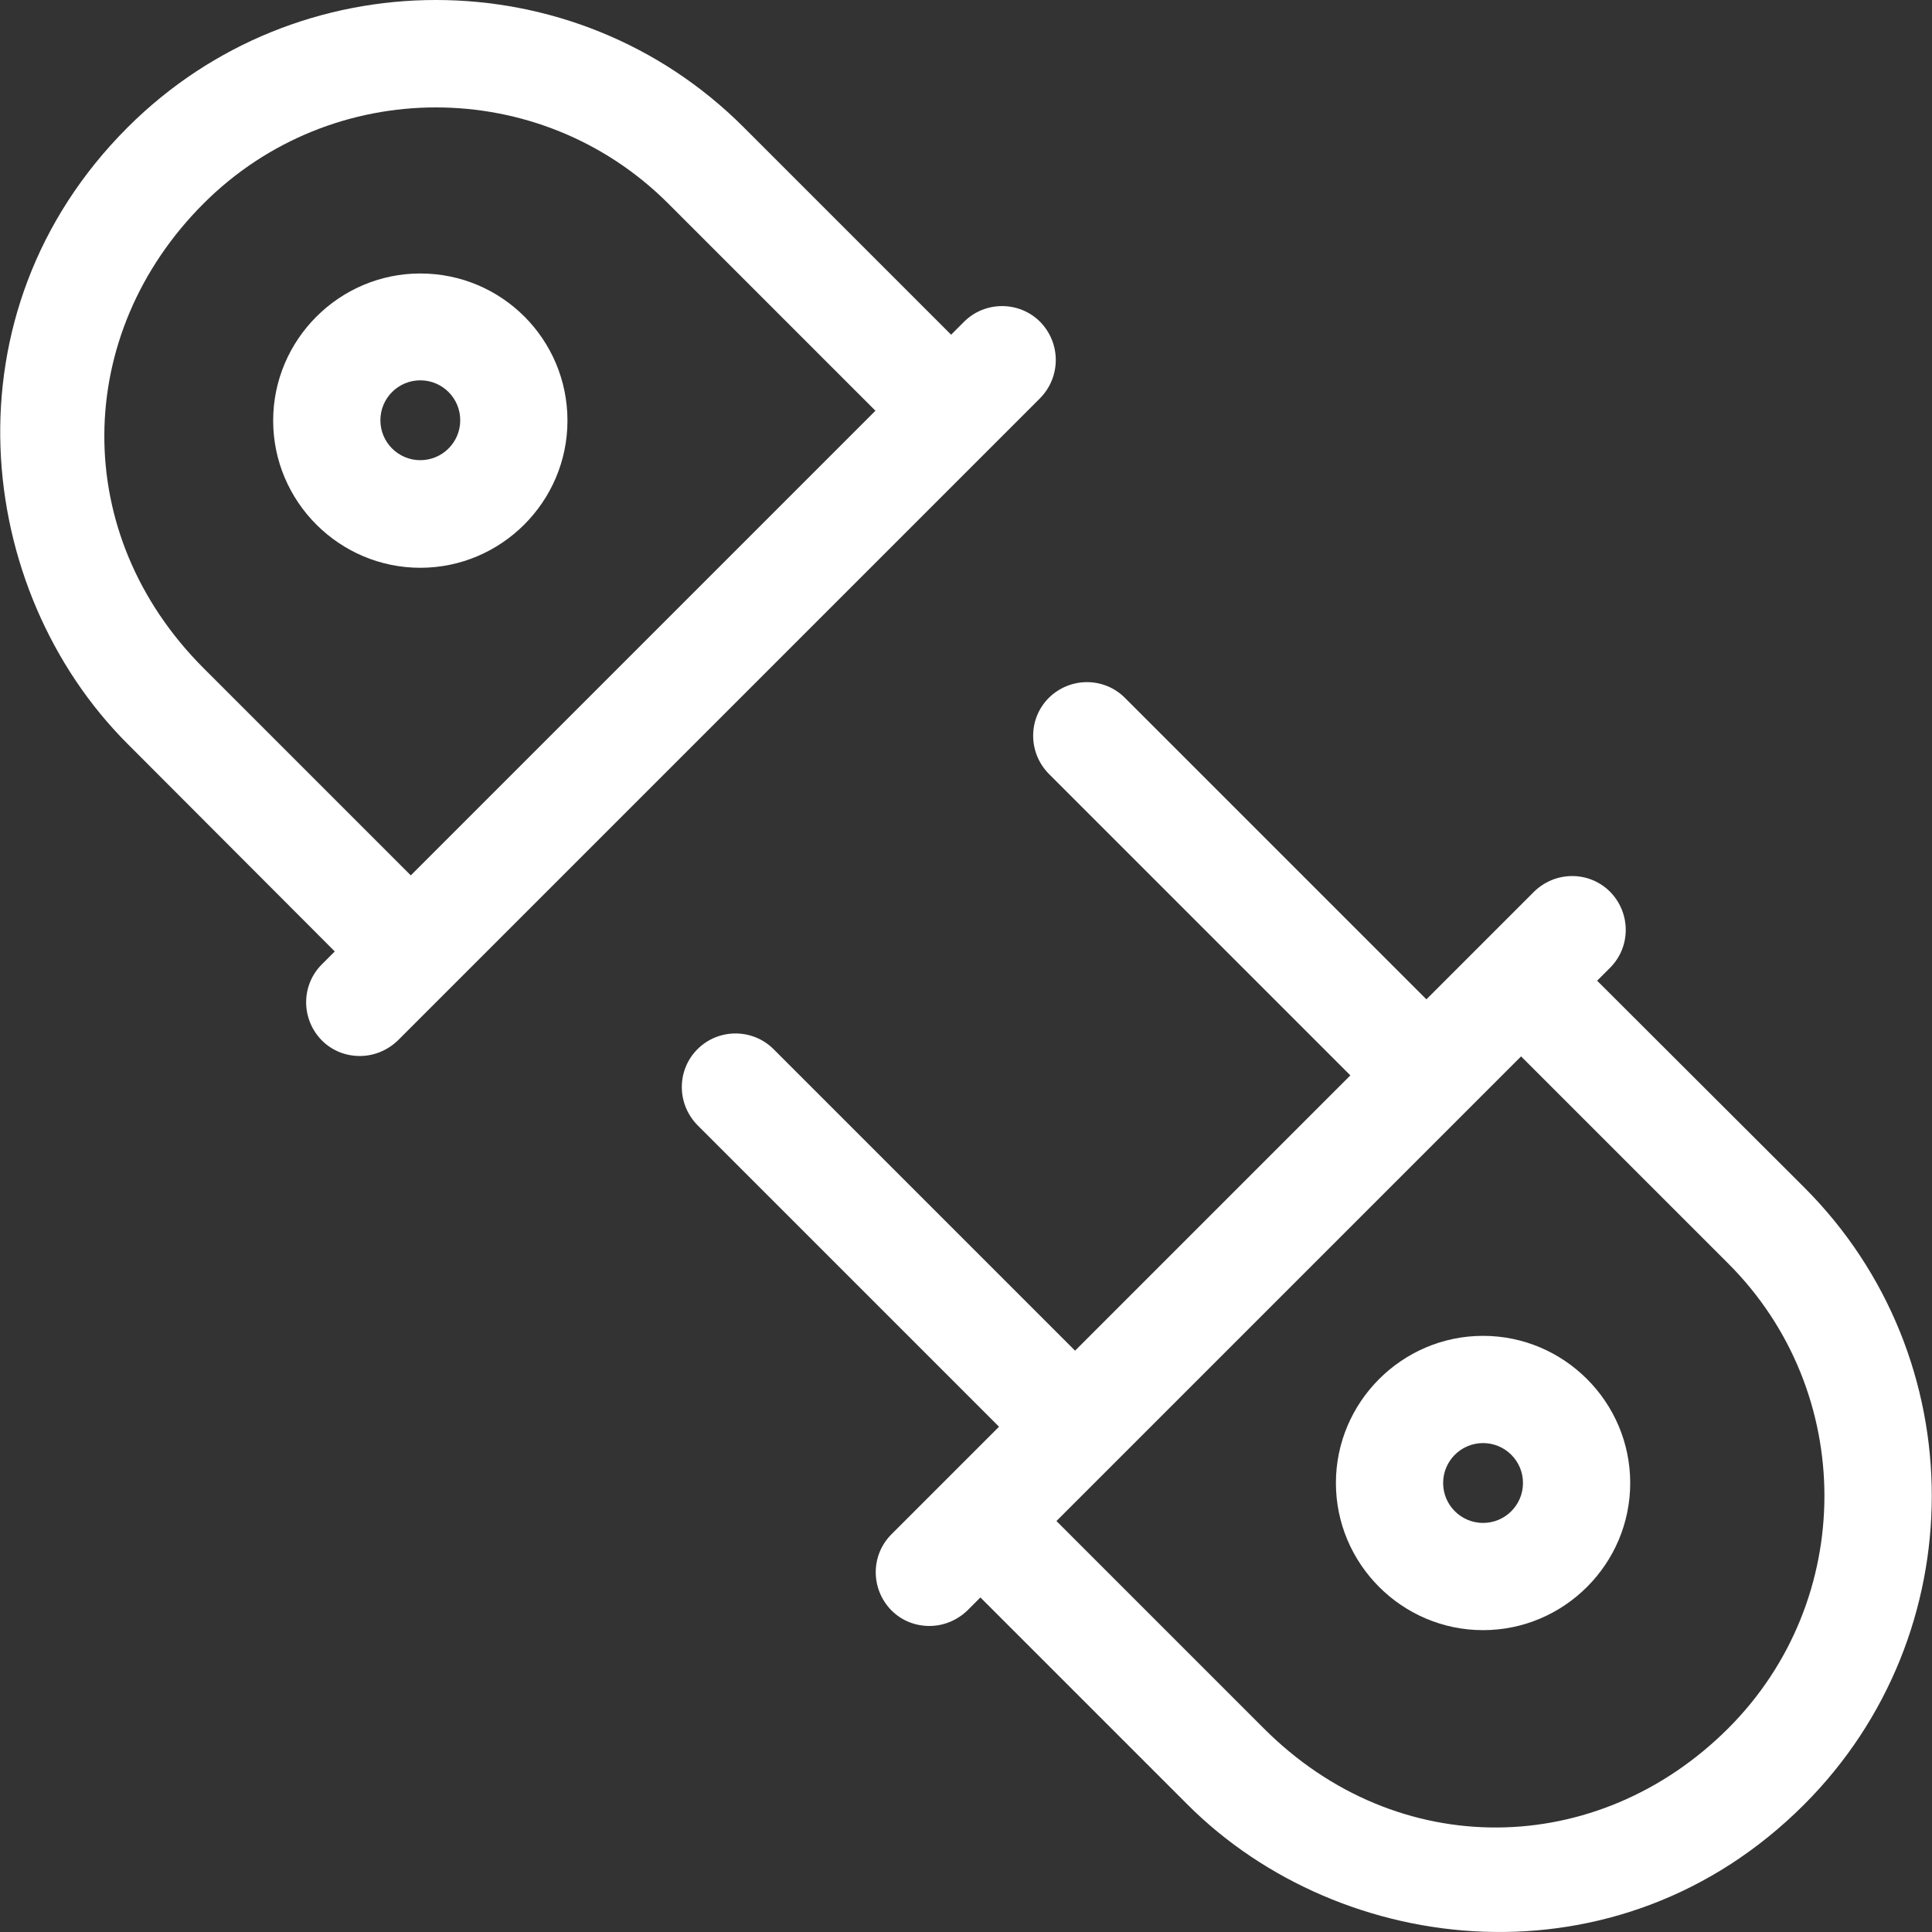 <?xml version="1.0" encoding="UTF-8"?> <!-- Uploaded to: SVG Repo, www.svgrepo.com, Transformed by: SVG Repo Mixer Tools --> <svg xmlns="http://www.w3.org/2000/svg" xmlns:xlink="http://www.w3.org/1999/xlink" fill="#ffffff" height="800px" width="800px" version="1.1" id="Layer_1" viewBox="0 0 508.11 508.11" xml:space="preserve"><rect x="0" y="0" width="508.11" height="508.11" fill="#333333" stroke="none"/> <g id="SVGRepo_bgCarrier" stroke-width="0"></g> <g id="SVGRepo_tracerCarrier" stroke-linecap="round" stroke-linejoin="round"></g> <g id="SVGRepo_iconCarrier"> <g> <g> <path d="M474.541,312.325l-54.5-54.4l3.4-3.4c5.5-5.5,5.5-14.4,0-20c-5.5-5.5-14.4-5.5-20,0l-28.3,28.3l-79.3-79.3 c-5.5-5.5-14.4-5.5-20,0c-5.5,5.5-5.5,14.4,0,20l79.3,79.3l-72.4,72.4l-79.3-79.3c-5.5-5.5-14.5-5.5-20,0s-5.5,14.4,0,20 l79.3,79.3l-28.3,28.3c-5.5,5.5-5.5,14.4,0,20c2.8,2.8,6.4,4.1,10,4.1c3.6,0,7.2-1.4,10-4.1l3.4-3.4l54.5,54.5 c40.4,40.4,113.4,48.7,162.1,0C519.241,429.825,519.241,357.025,474.541,312.325z M454.541,454.525c-34.3,34.3-87,35.3-122.2,0 l-54.5-54.5l122.2-122.2l54.5,54.5C488.241,366.025,488.241,420.825,454.541,454.525z"></path> </g> </g> <g> <g> <path d="M390.041,351.325c-21.3,0-38.7,17.4-38.7,38.7c0,21.3,17.4,38.7,38.7,38.7s38.7-17.4,38.7-38.7 S411.341,351.325,390.041,351.325z M390.041,400.525c-5.8,0-10.5-4.7-10.5-10.5s4.7-10.5,10.5-10.5s10.5,4.7,10.5,10.5 S395.841,400.525,390.041,400.525z"></path> </g> </g> <g> <g> <path d="M273.541,84.625c-5.5-5.5-14.5-5.5-20,0l-3.4,3.4l-54.5-54.5c-44.6-44.7-117.4-44.7-162.1,0 c-48.7,48.7-40.4,121.7,0,162.1l54.5,54.6l-3.4,3.4c-5.5,5.5-5.5,14.4,0,20c2.8,2.8,6.4,4.1,10,4.1c3.6,0,7.2-1.4,10-4.1 l168.9-168.9C279.041,99.125,279.041,90.225,273.541,84.625z M108.041,230.225l-54.5-54.5c-35.3-35.3-34.3-87.9,0-122.2 c33.7-33.7,88.5-33.7,122.2,0l54.5,54.5L108.041,230.225z"></path> </g> </g> <g> <g> <path d="M110.541,71.925c-21.3,0-38.7,17.4-38.7,38.7c0,21.3,17.4,38.7,38.7,38.7s38.7-17.4,38.7-38.7 C149.241,89.225,131.941,71.925,110.541,71.925z M110.541,121.025c-5.8,0-10.5-4.7-10.5-10.5s4.7-10.5,10.5-10.5 s10.5,4.7,10.5,10.5S116.341,121.025,110.541,121.025z"></path> </g> </g> </g> </svg> 